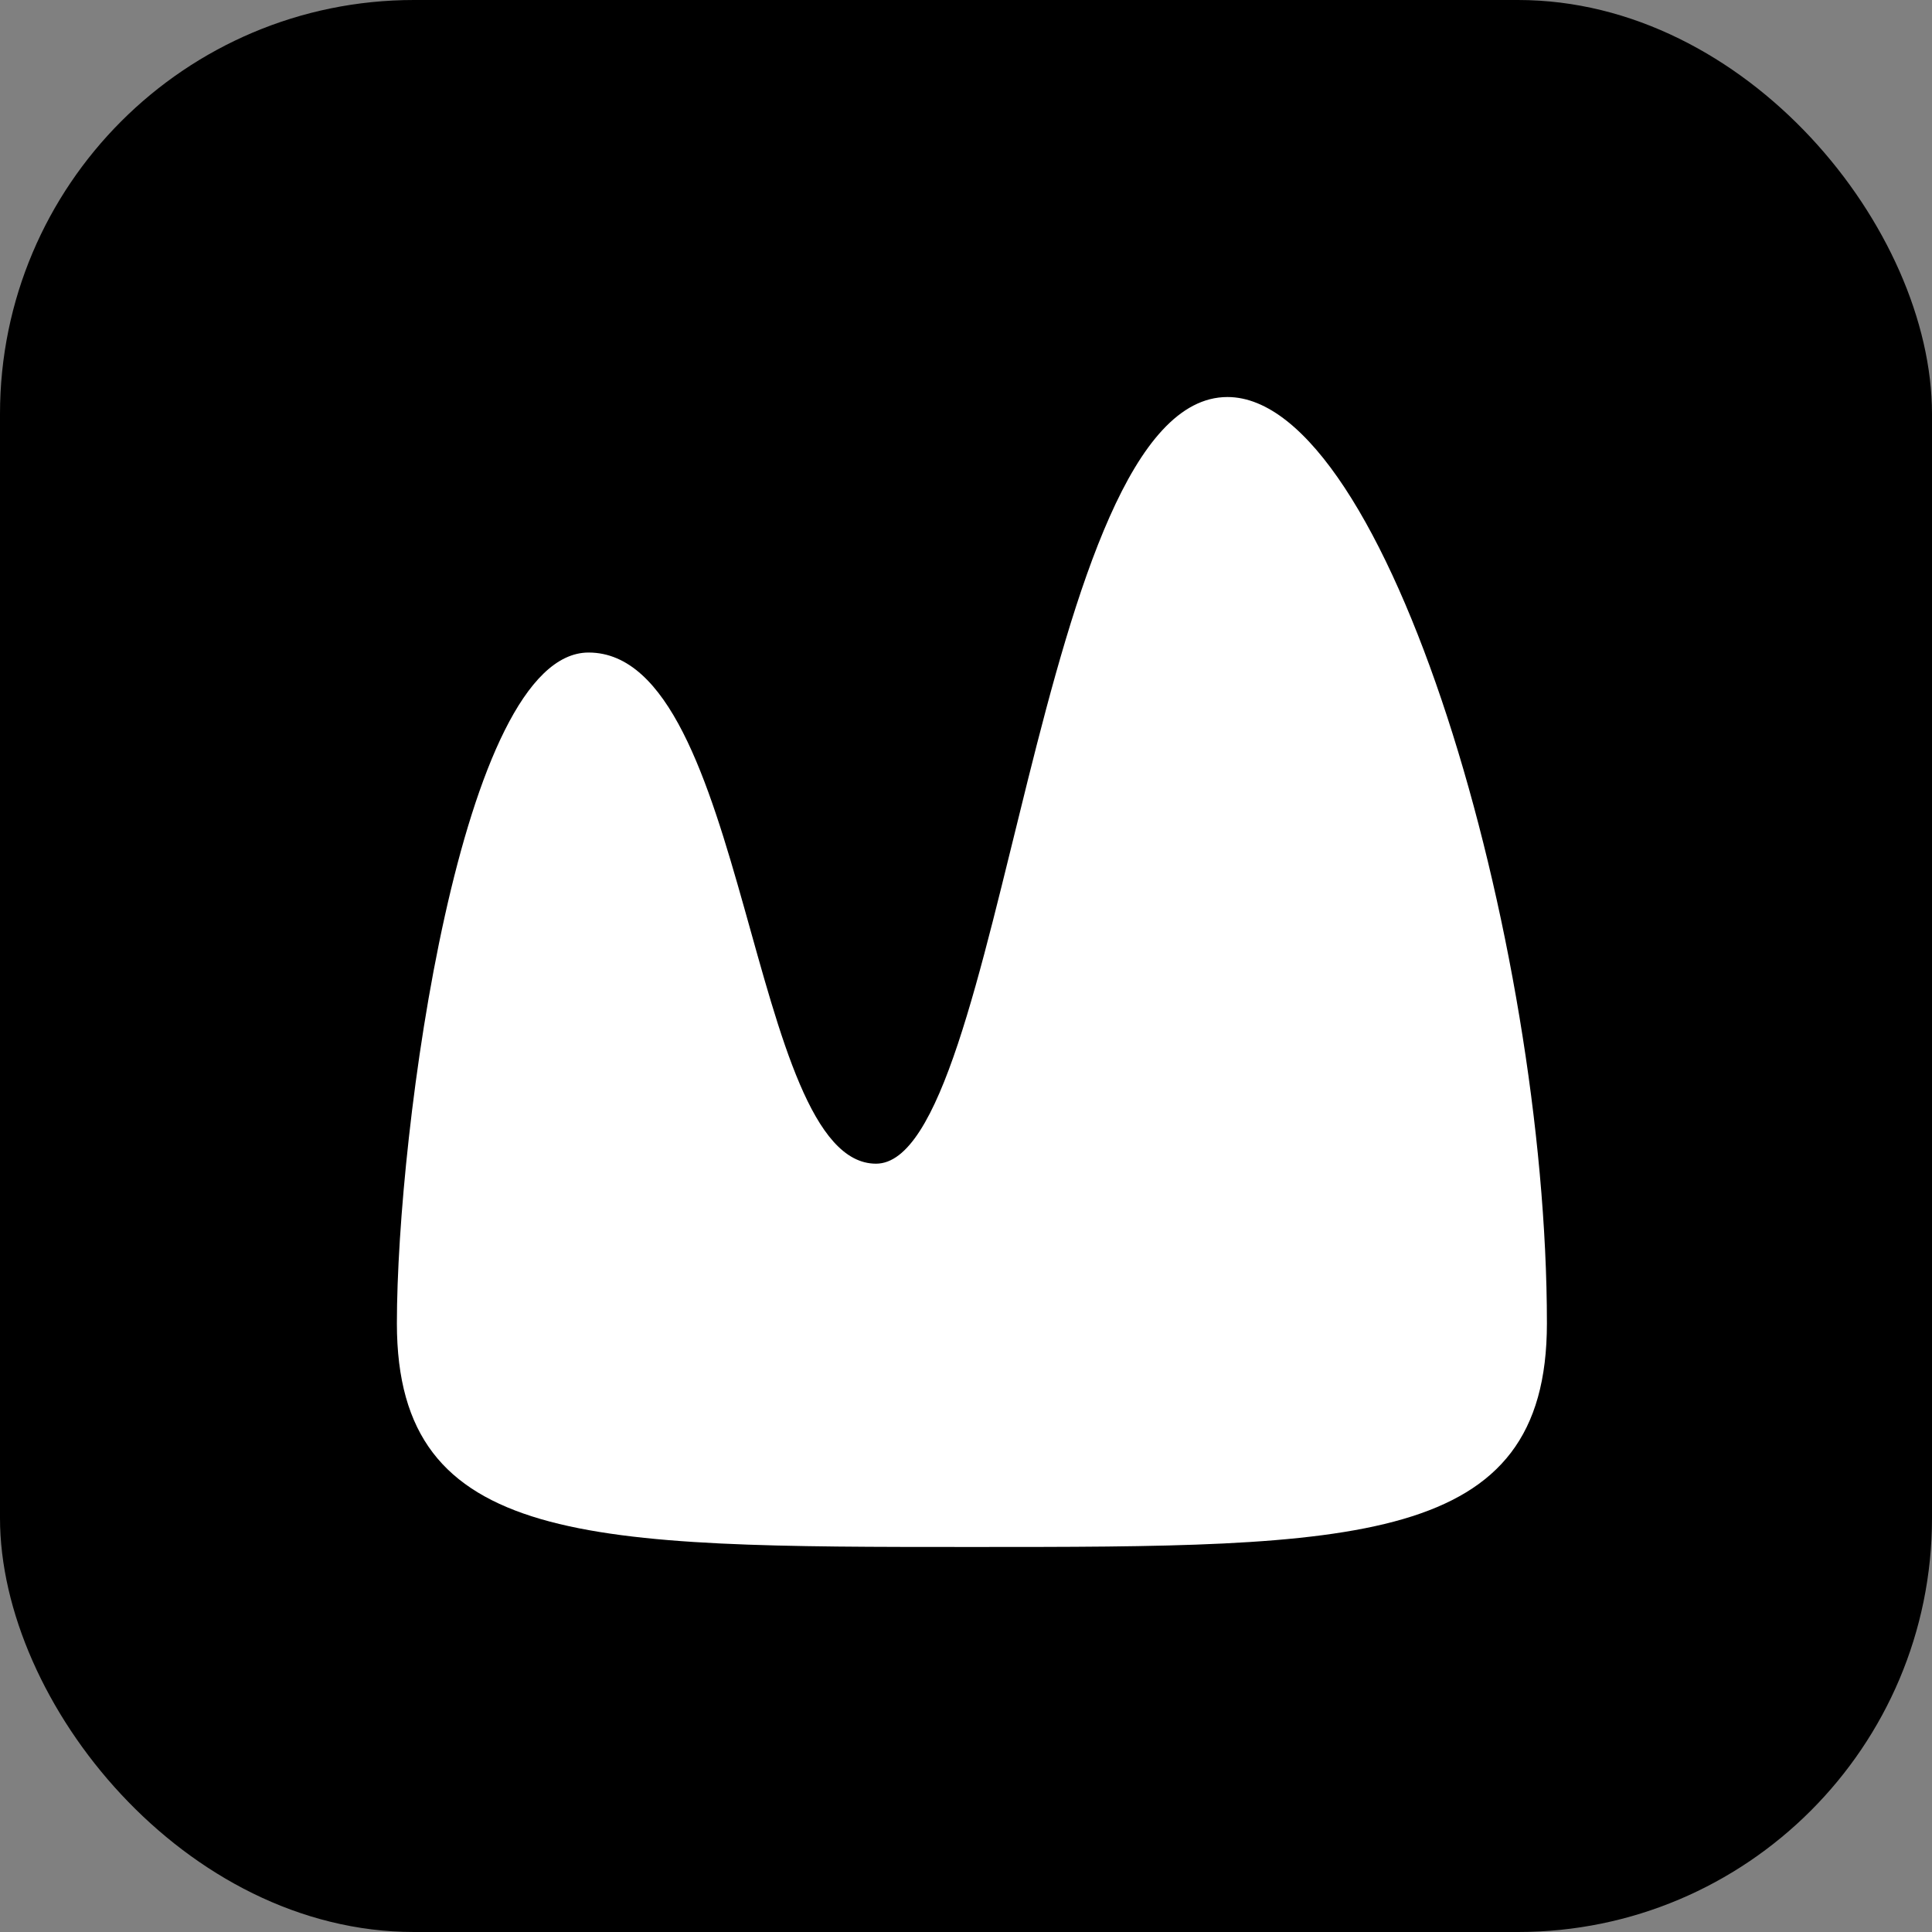 <svg width="28" height="28" viewBox="0 0 28 28" fill="none" xmlns="http://www.w3.org/2000/svg">
<rect x="0" y="0" width="28" height="28" fill="#808080" stroke="none"/>
<rect width="28" height="28" rx="6" fill="black"/>
<path d="M5.752 19.18C5.752 22.42 8.53 22.42 14.085 22.42C19.641 22.42 22.419 22.42 22.419 19.18C22.419 13.624 20.104 5.754 17.789 5.754C15.011 5.754 14.548 16.865 12.696 16.865C10.845 16.865 10.845 9.457 8.53 9.457C6.678 9.457 5.752 16.402 5.752 19.18Z" fill="white"/>
</svg>
